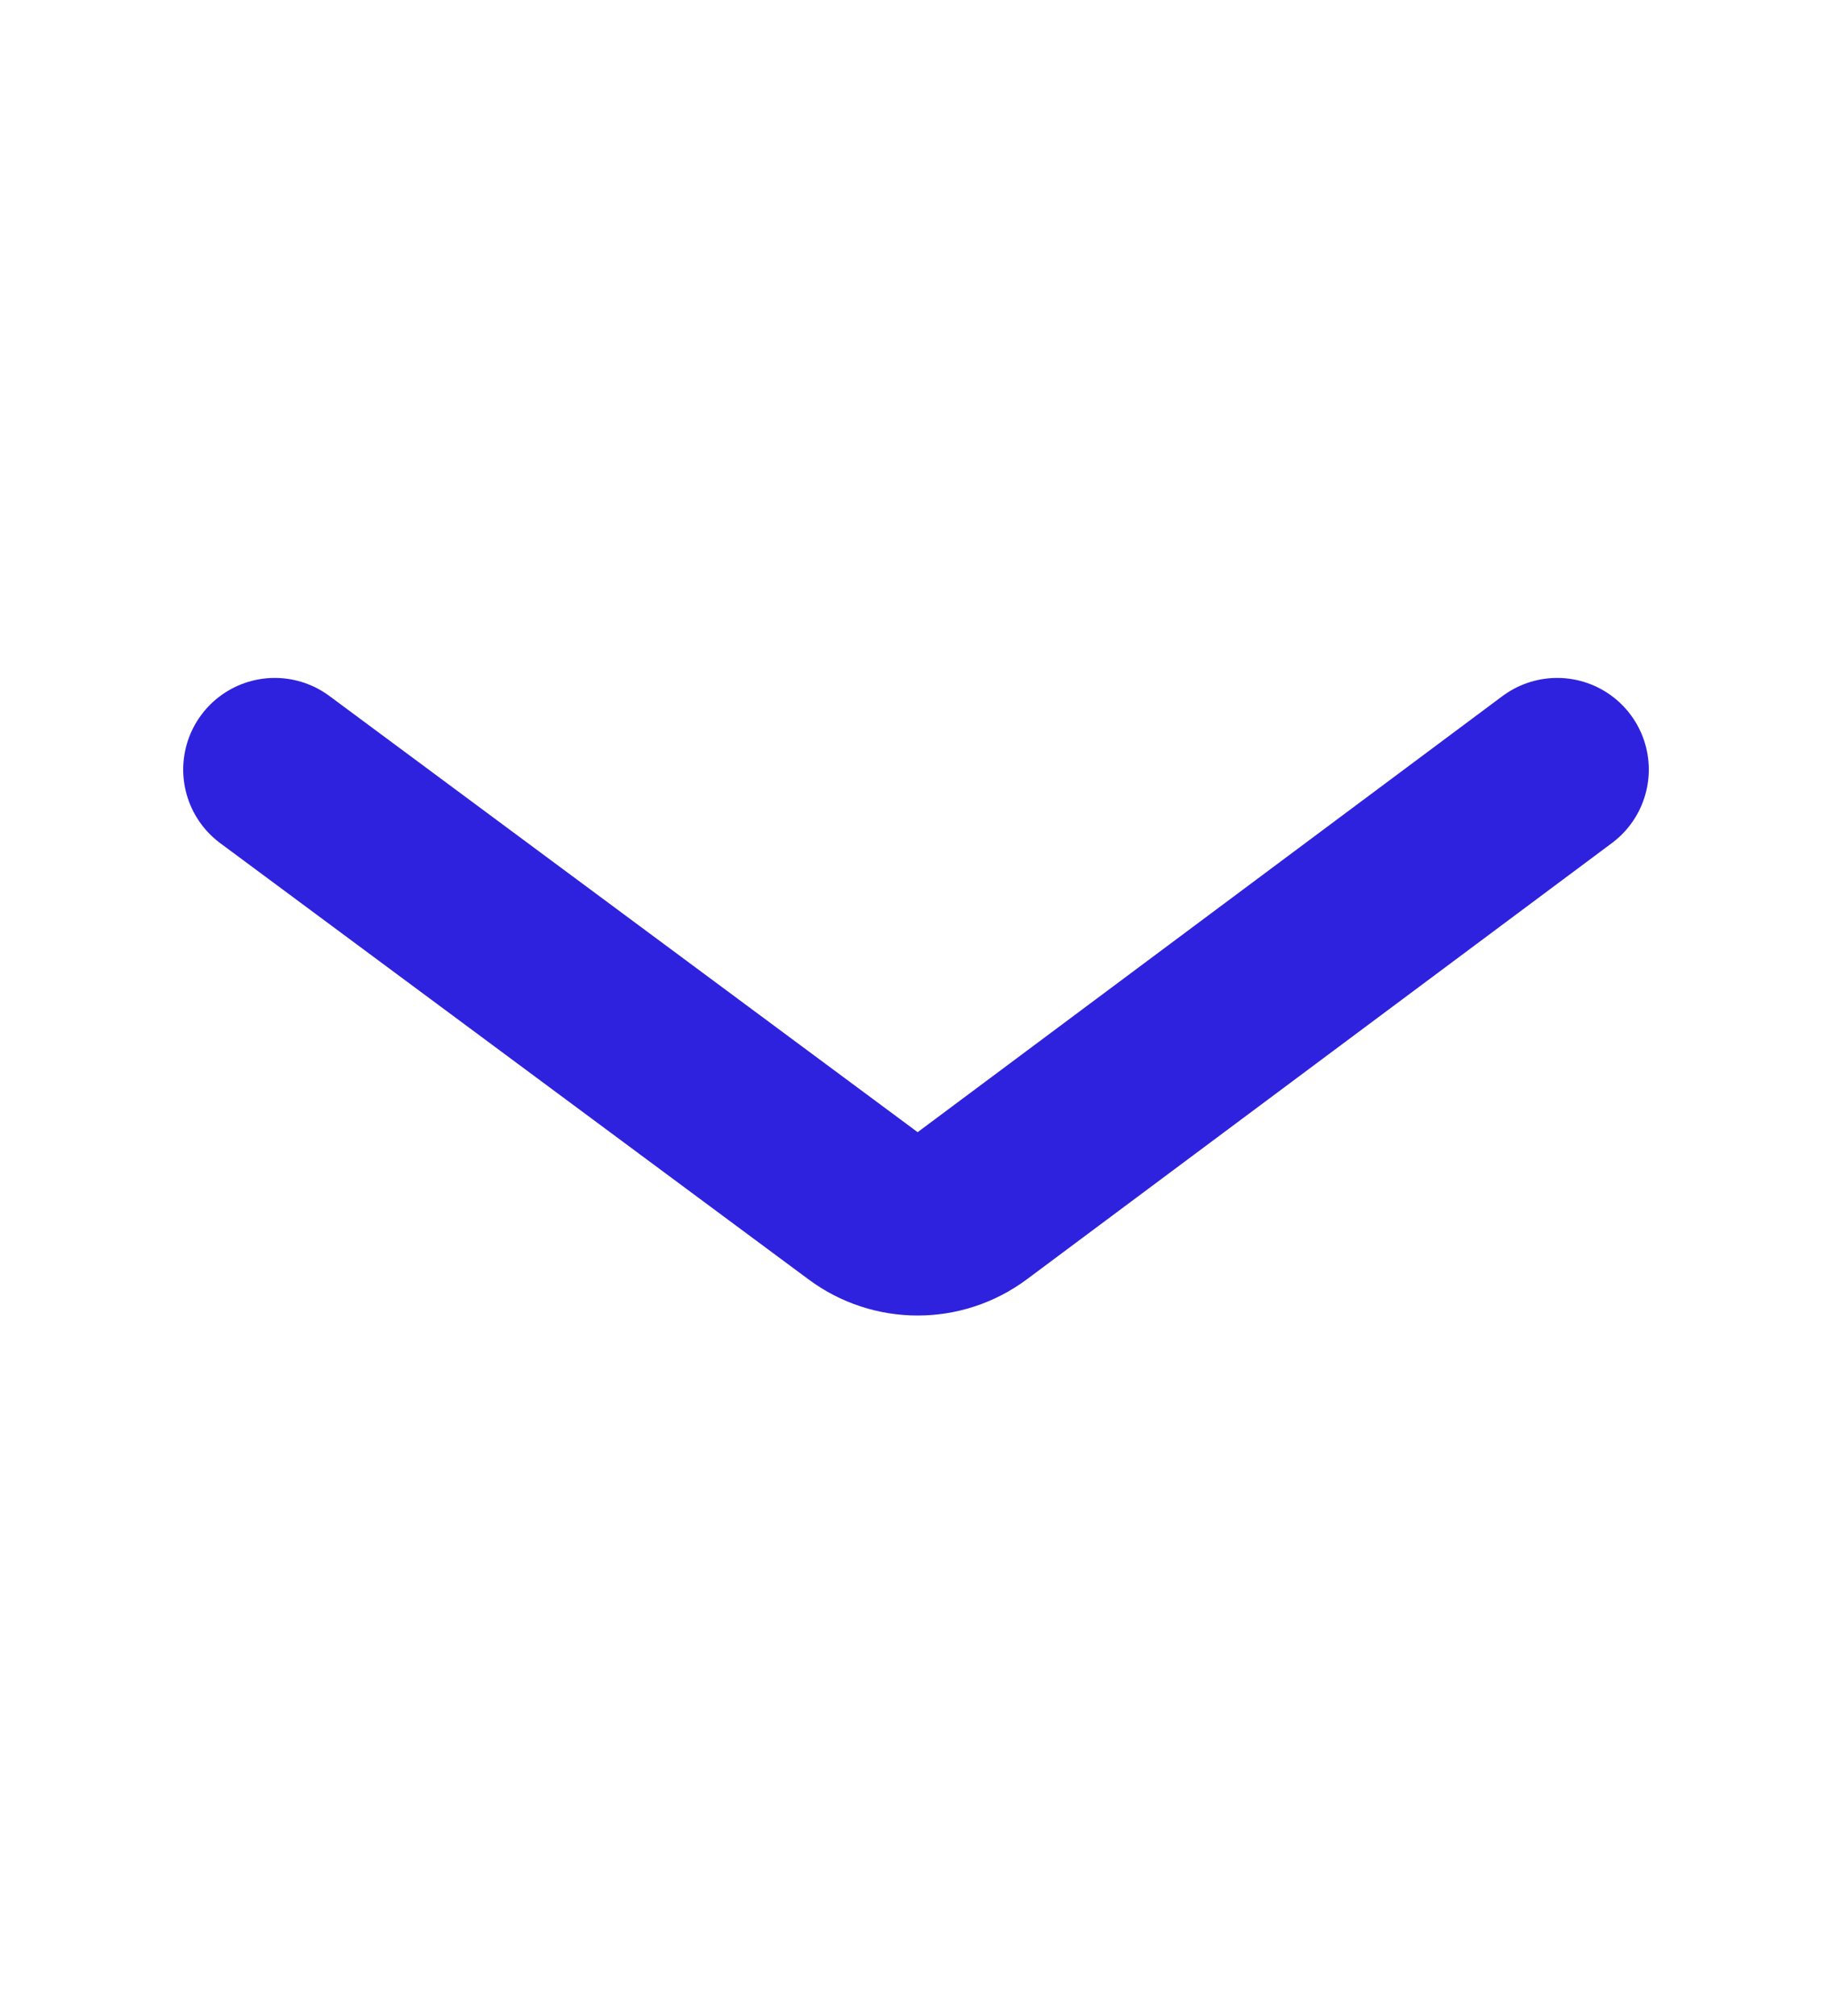 <svg width="10" height="11" viewBox="0 0 10 11" fill="none" xmlns="http://www.w3.org/2000/svg">
<path d="M1.5 4.199L4.711 6.579C4.888 6.711 5.13 6.711 5.307 6.579L8.5 4.199" stroke="#2E22DE" stroke-linecap="round" stroke-linejoin="round"/>
</svg>

